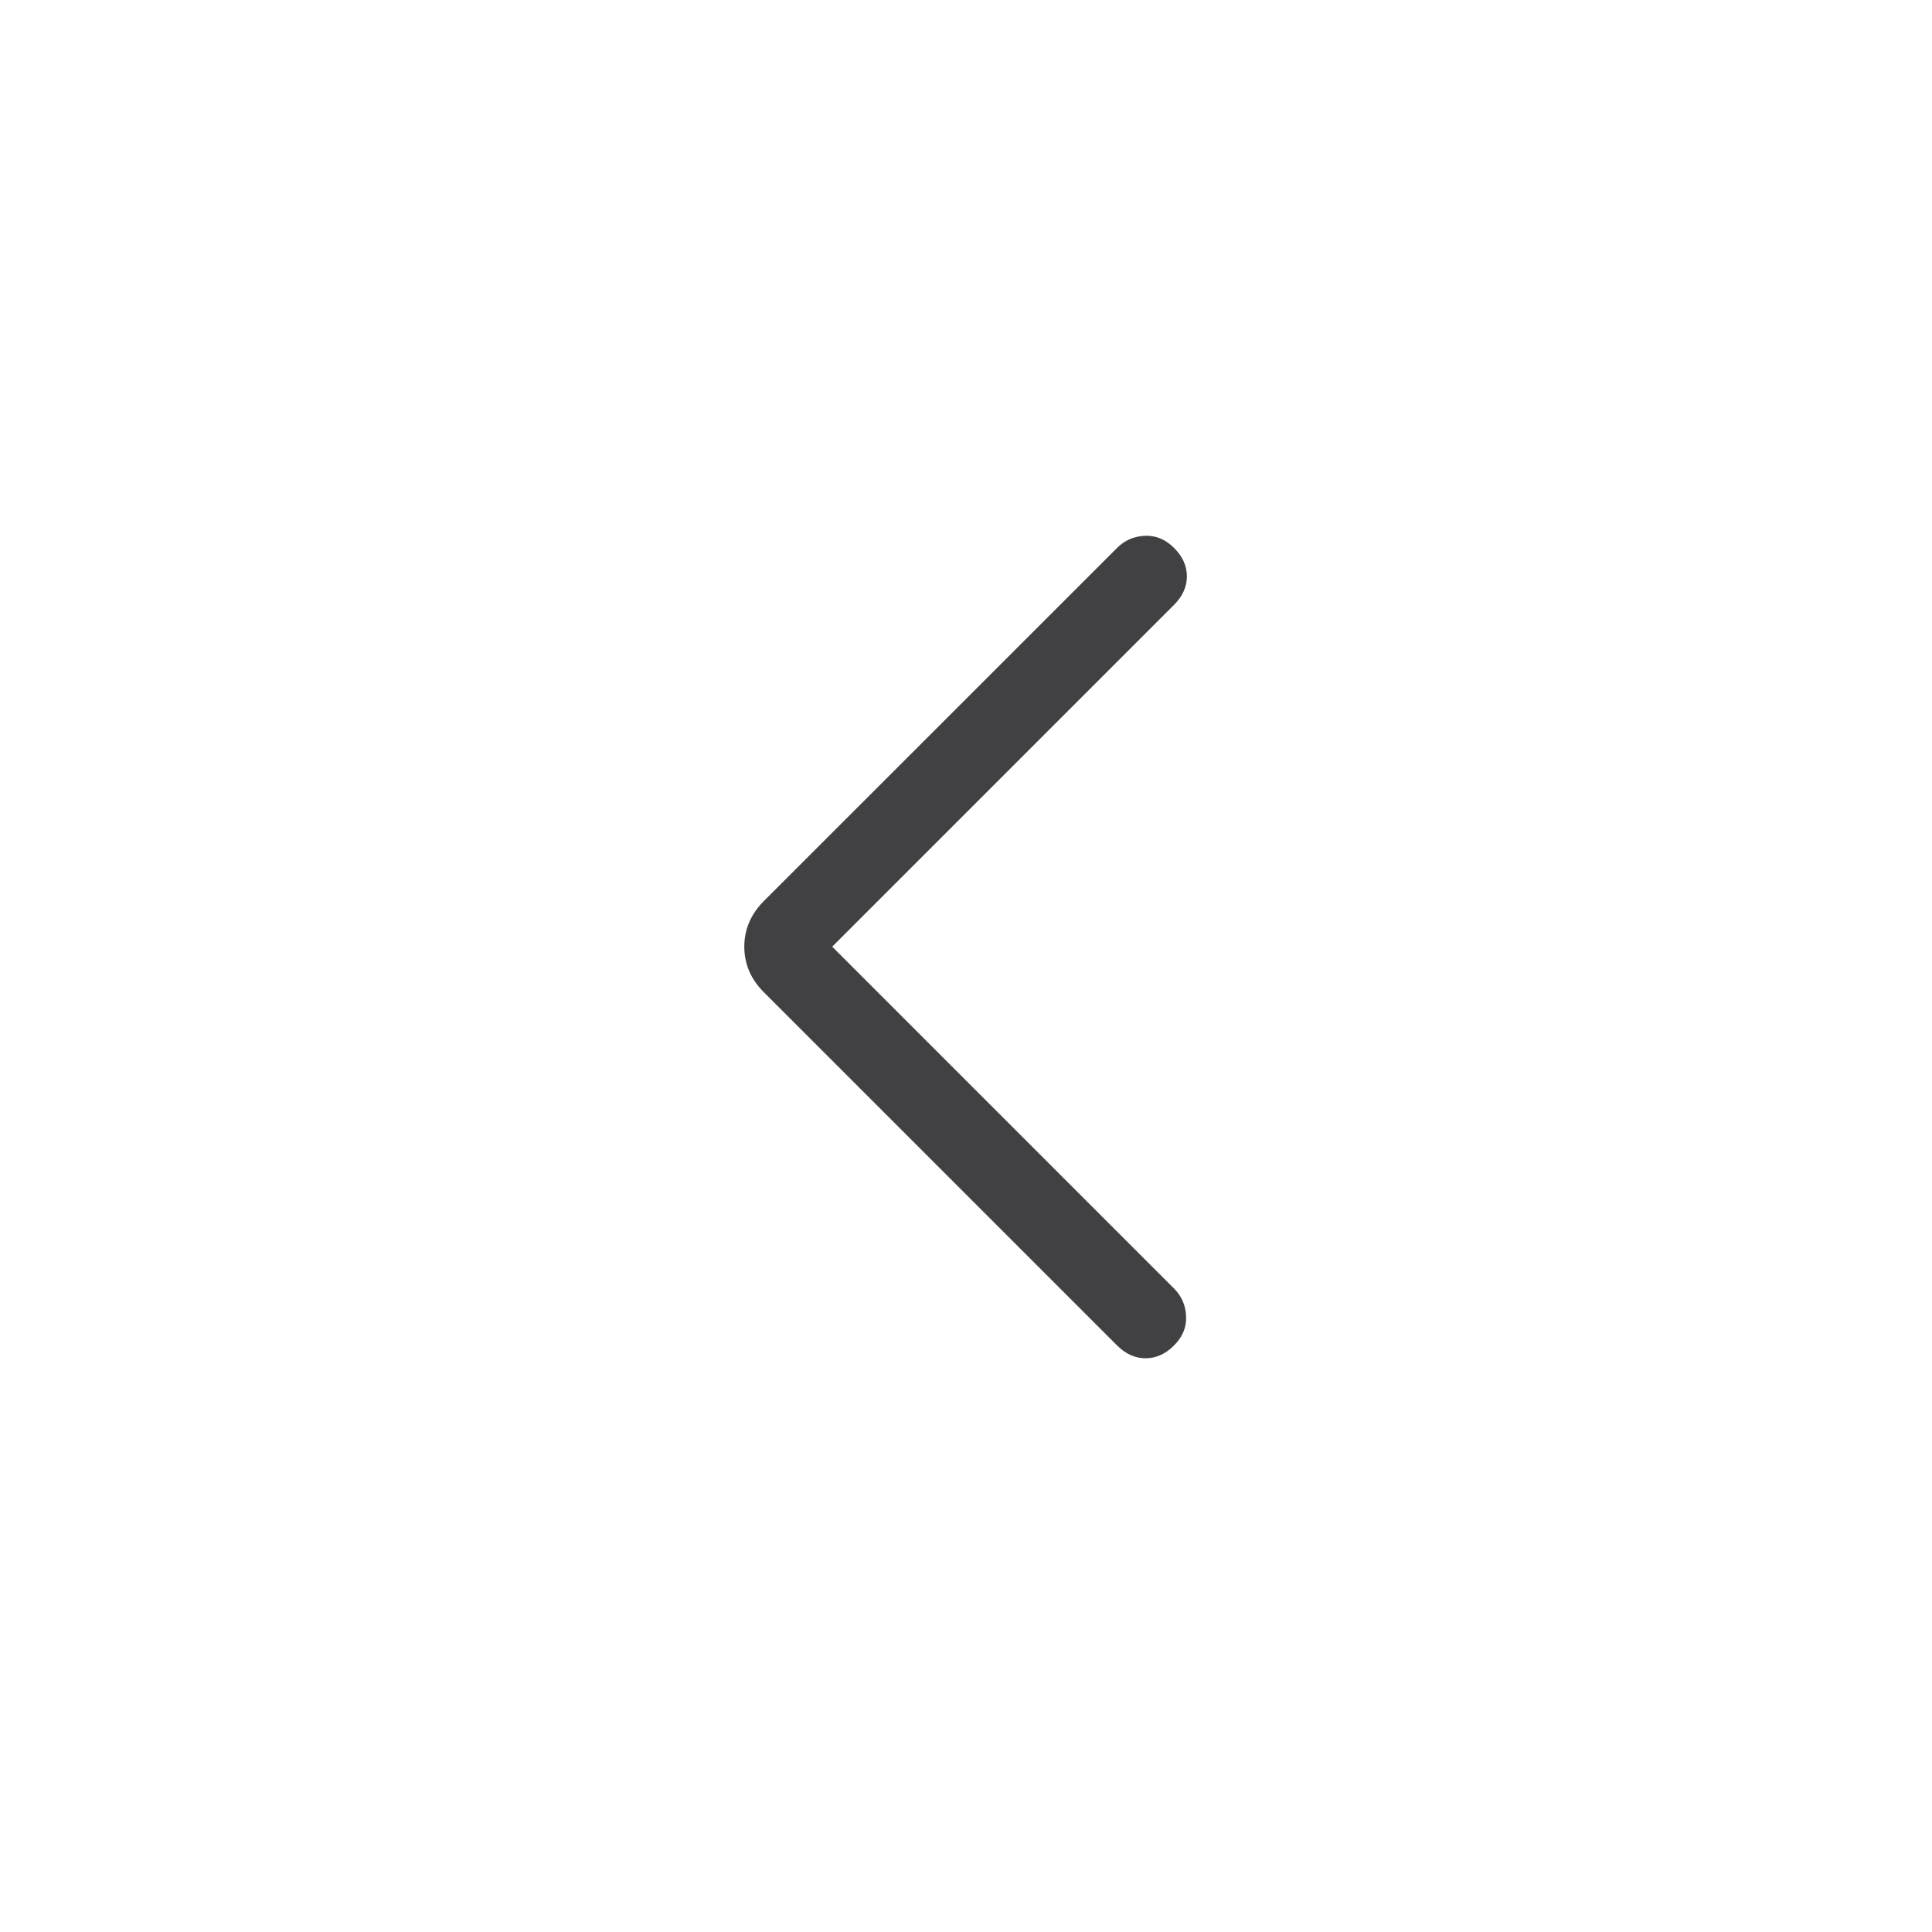 <svg width="24" height="24" viewBox="0 0 24 24" fill="none" xmlns="http://www.w3.org/2000/svg">
<path d="M10.338 11.76L14.584 16.006C14.678 16.1 14.728 16.214 14.734 16.35C14.741 16.486 14.691 16.607 14.584 16.714C14.478 16.82 14.36 16.873 14.231 16.873C14.101 16.873 13.983 16.82 13.877 16.714L9.488 12.325C9.327 12.164 9.246 11.975 9.246 11.76C9.246 11.545 9.327 11.356 9.488 11.194L13.877 6.806C13.97 6.713 14.085 6.662 14.221 6.656C14.357 6.65 14.478 6.7 14.584 6.806C14.691 6.912 14.744 7.03 14.744 7.16C14.744 7.289 14.691 7.407 14.584 7.514L10.338 11.76Z" fill="#414143"/>
</svg>
